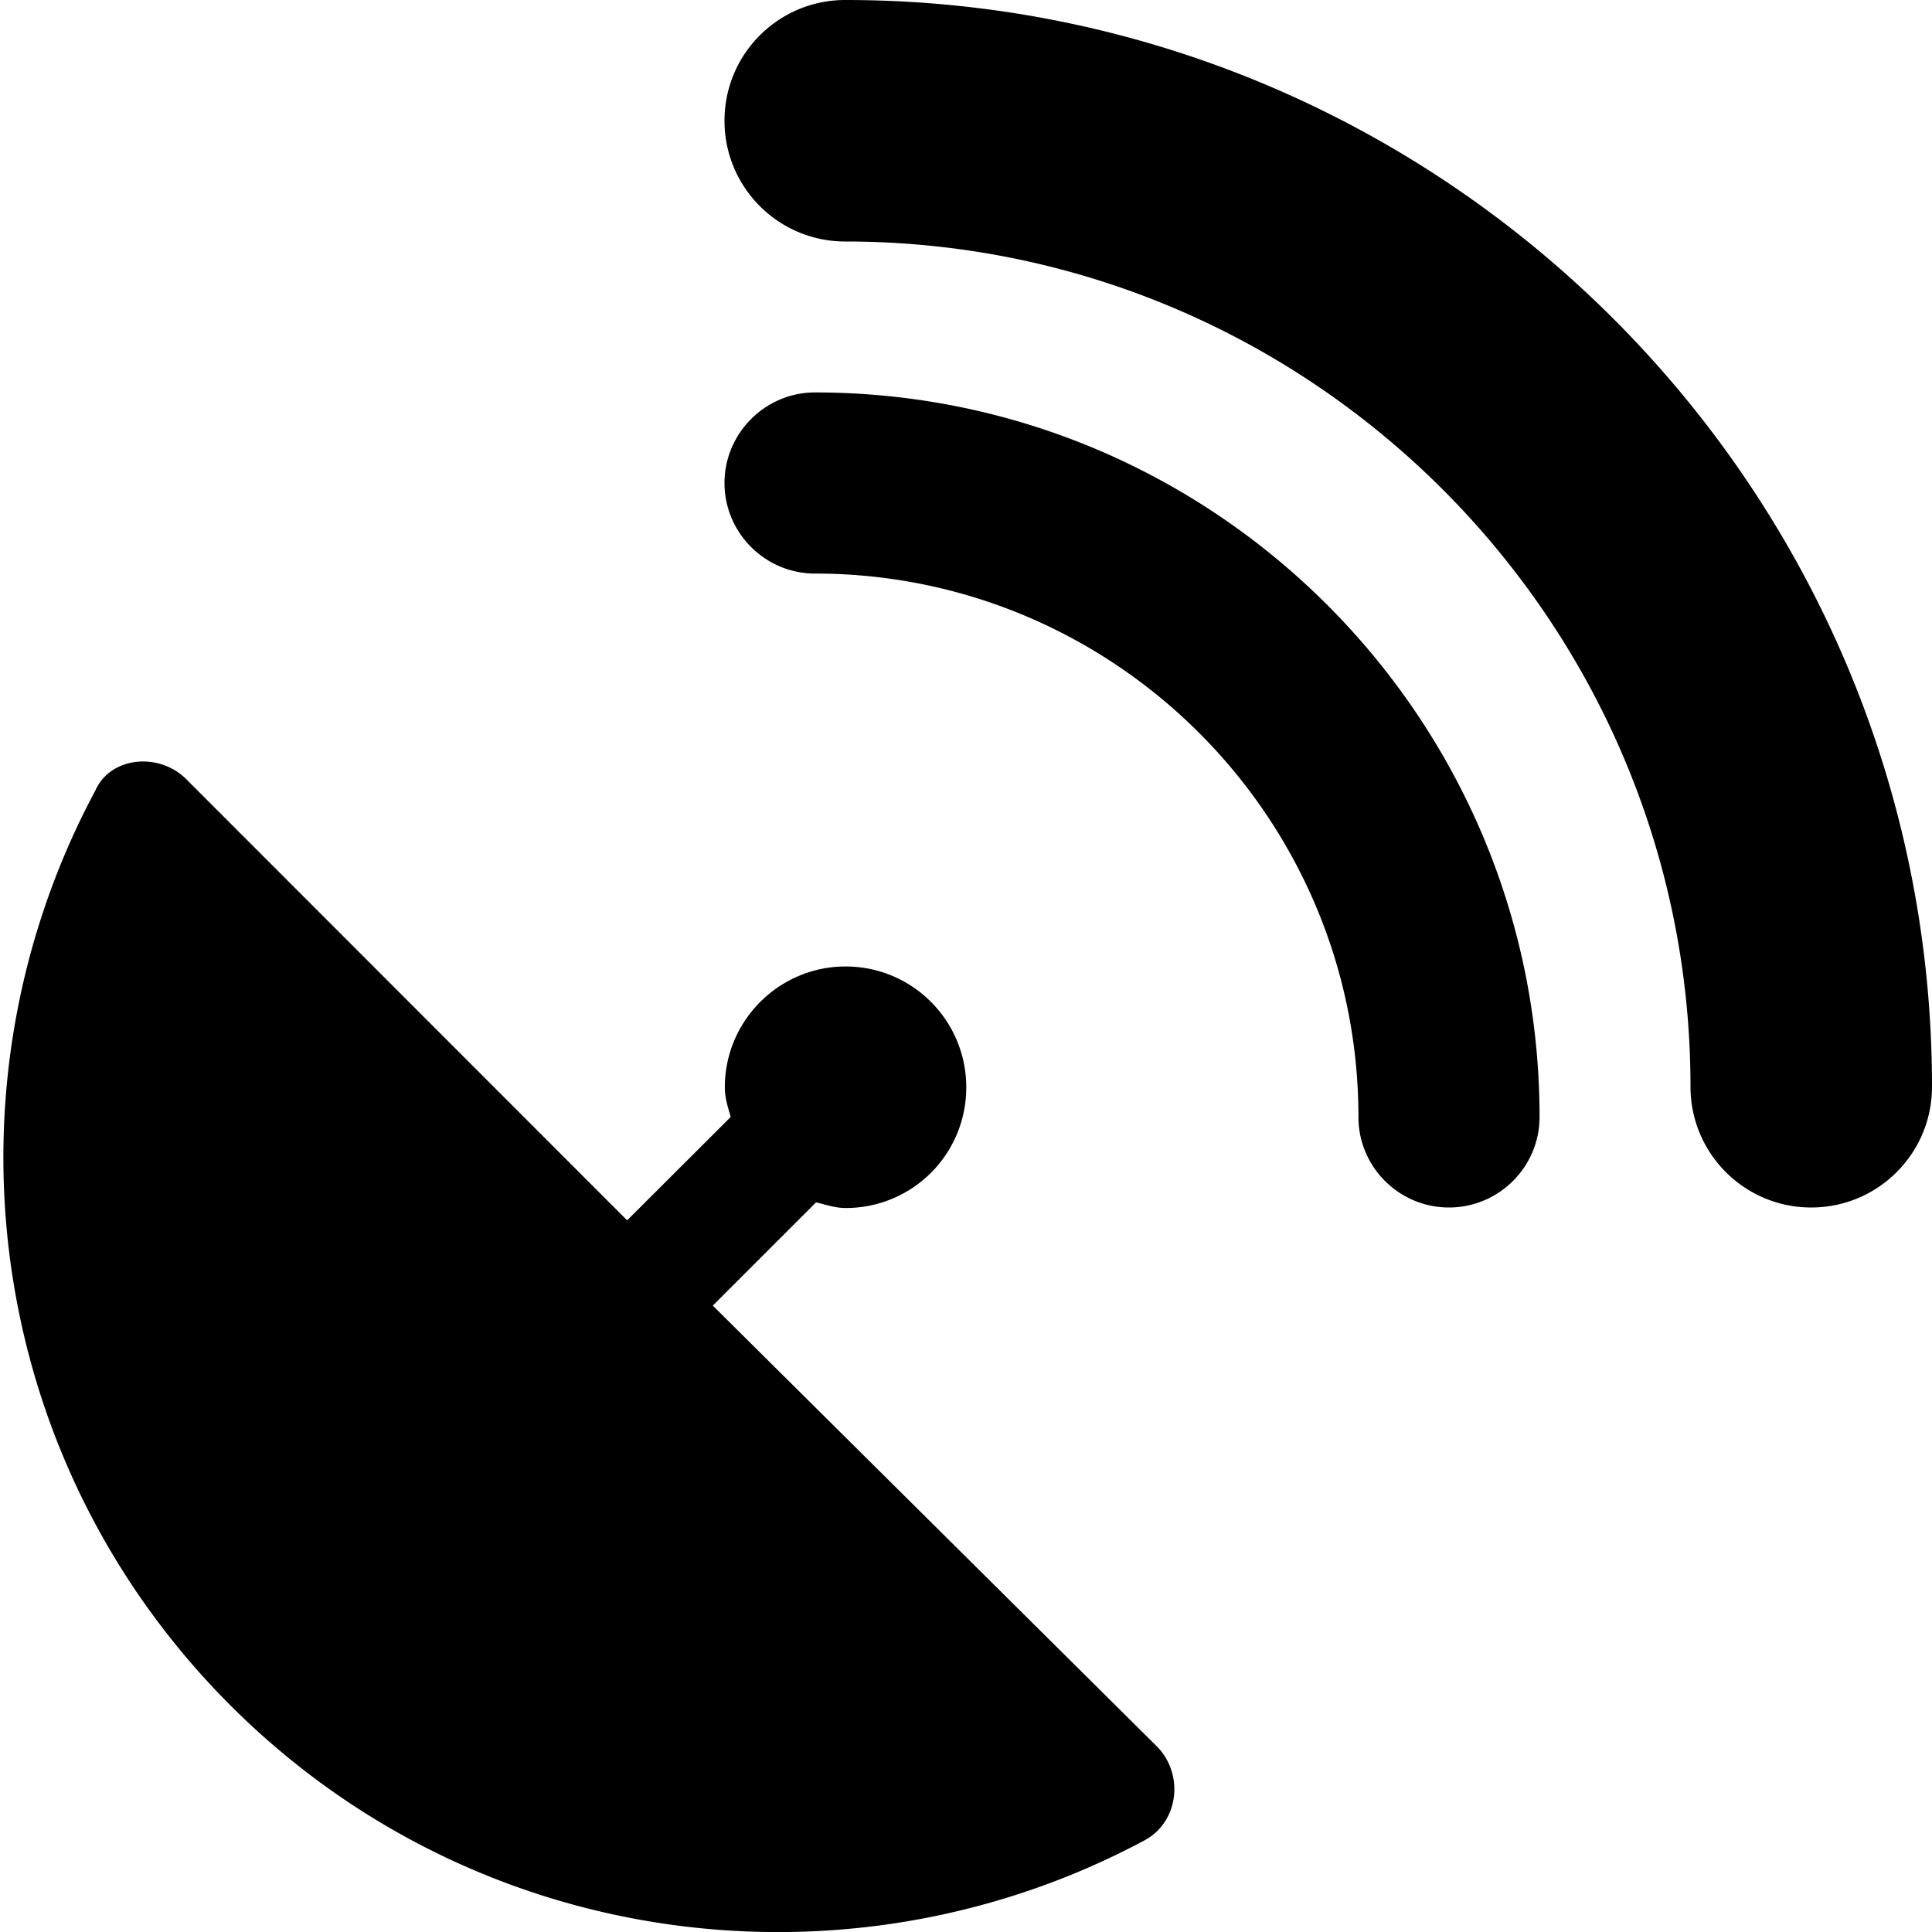 <svg xmlns="http://www.w3.org/2000/svg" viewBox="0 0 512 512"><!--! Font Awesome Free 6.0.0 by @fontawesome - https://fontawesome.com License - https://fontawesome.com/license/free (Icons: CC BY 4.0, Fonts: SIL OFL 1.1, Code: MIT License) Copyright 2022 Fonticons, Inc.--><path d="M216 104c-13.2 0-24 10.8-24 24s10.75 24 24 24c79.41 0 144 64.59 144 144 0 13.3 10.8 24 24 24s24-10.75 24-24c0-105.9-86.1-192-192-192zm8-104c-17.7 0-32 14.31-32 32s14.33 32 32 32c123.5 0 224 100.5 224 224 0 17.69 14.33 32 32 32s32-14.31 32-32C512 129.2 382.8 0 224 0zm-35.1 346 27.37-27.37c2.625.625 5.059 1.506 7.809 1.506a31.9 31.9 0 0 0 31.99-32c0-17.62-14.24-32.01-31.99-32.01-17.62 0-31.99 14.38-31.99 32.01 0 2.875.81 5.25 1.56 7.875L166.2 323.4 49.37 206.5c-7.25-7.25-20.12-6-24.1 3-41.75 77.88-29.88 176.7 35.75 242.4 65.62 65.62 164.6 77.5 242.4 35.75 9.125-5 10.38-17.75 3-25L188.9 346z"/></svg>